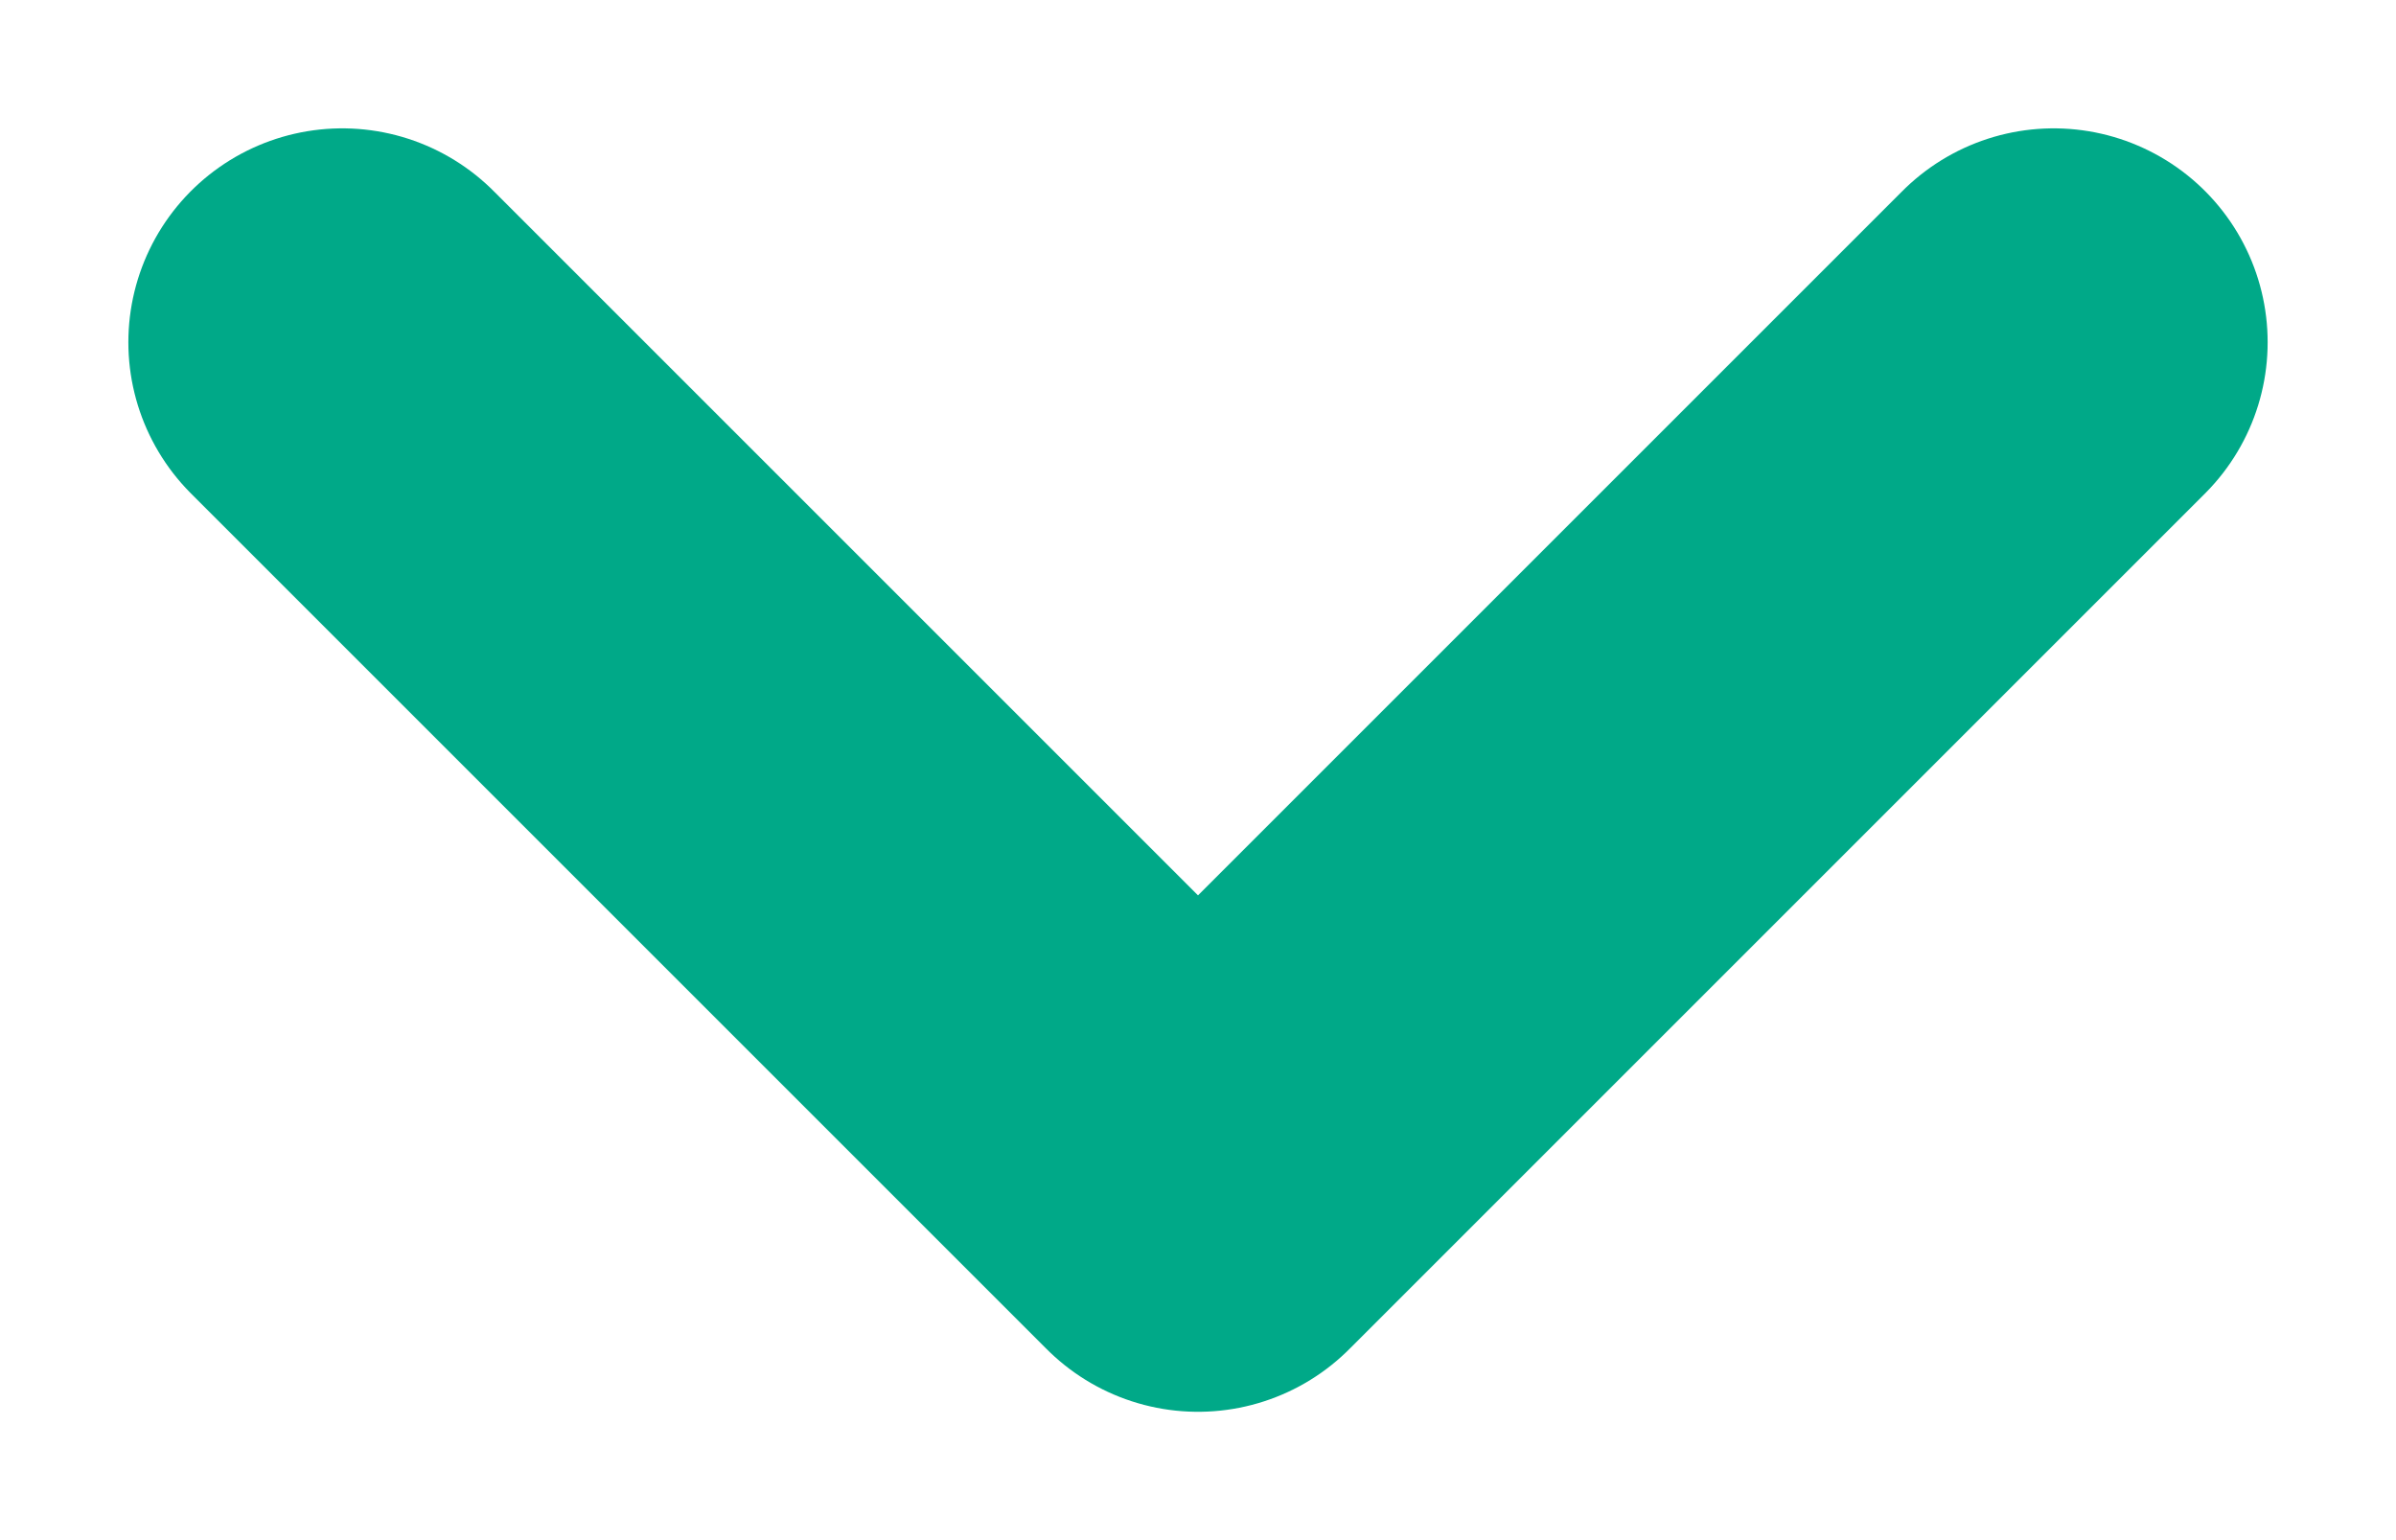 <svg width="14" height="9" viewBox="0 0 14 9" fill="none" xmlns="http://www.w3.org/2000/svg">
<path d="M2 2L7 7L12 2" stroke="#00A988" stroke-width="2.5" stroke-linecap="round" stroke-linejoin="round"/>
</svg>
